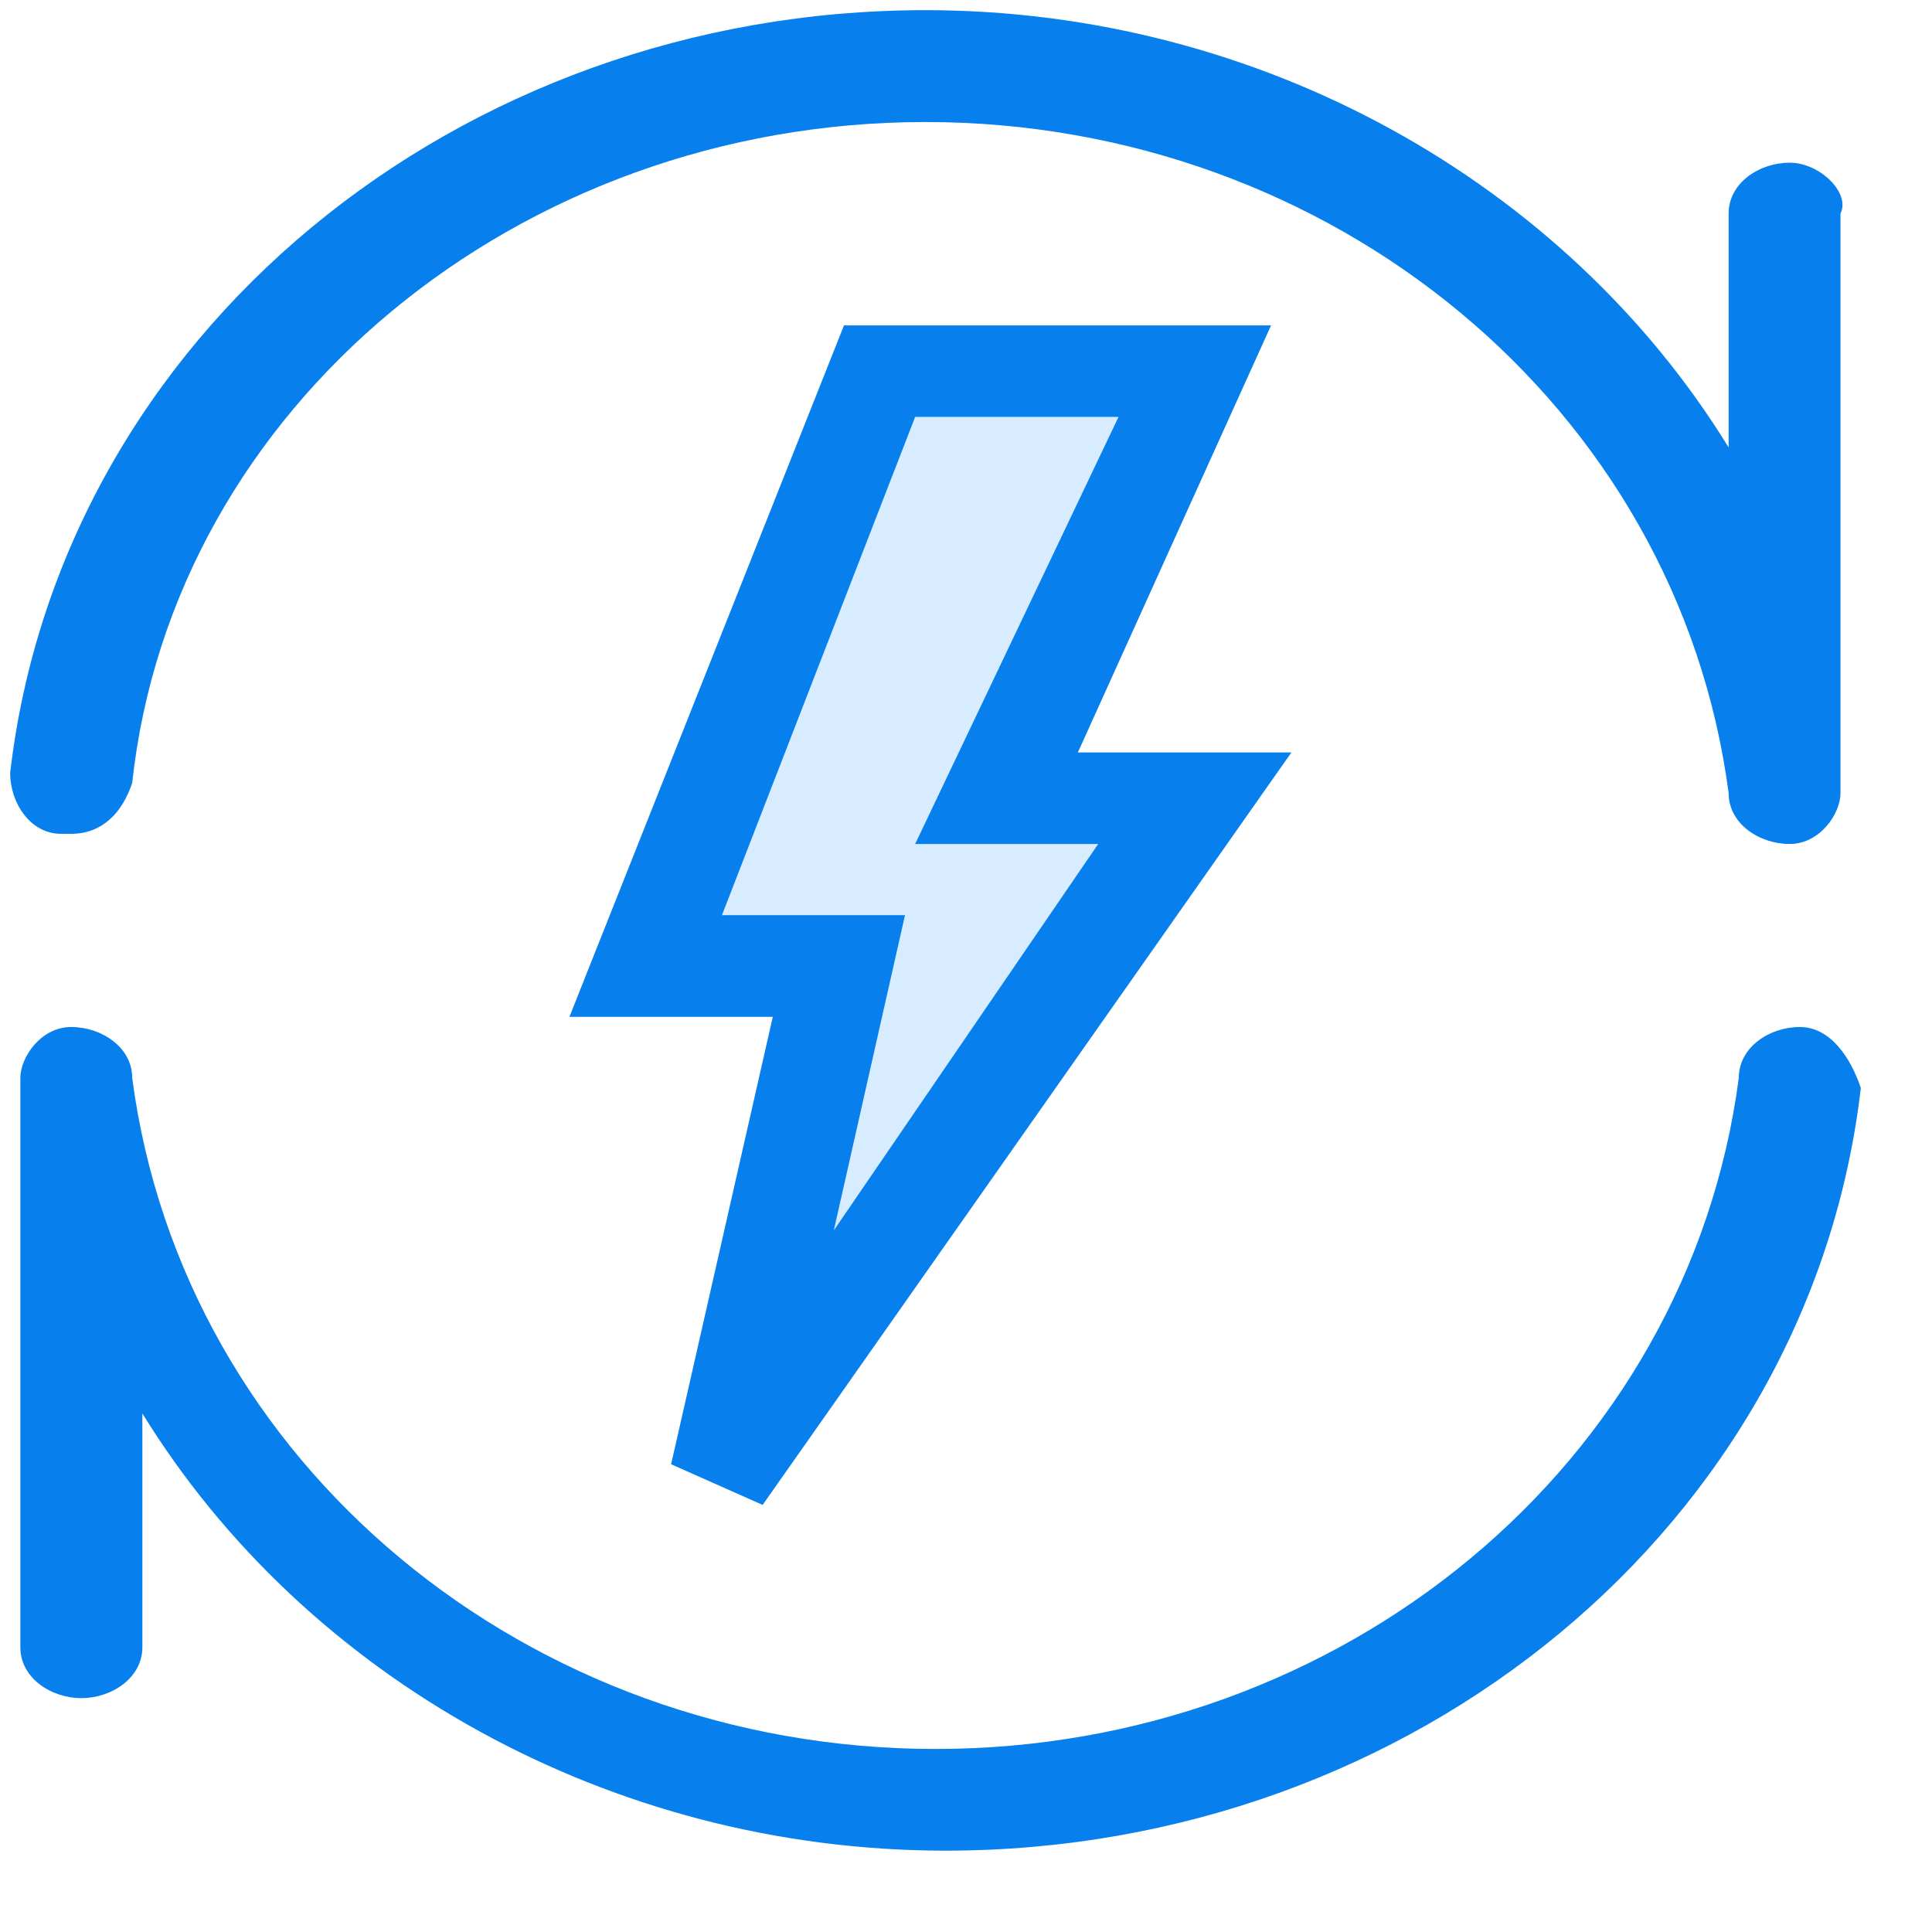 <?xml version="1.0" standalone="no"?><!DOCTYPE svg PUBLIC "-//W3C//DTD SVG 1.1//EN" "http://www.w3.org/Graphics/SVG/1.1/DTD/svg11.dtd"><svg t="1564477061546" class="icon" viewBox="0 0 1024 1024" version="1.1" xmlns="http://www.w3.org/2000/svg" p-id="2128" xmlns:xlink="http://www.w3.org/1999/xlink" width="200" height="200"><defs><style type="text/css"></style></defs><path d="M948.547 86.232c-16.168 0-32.337 10.779-32.337 26.947v123.958C829.979 97.011 668.295 5.389 490.442 5.389 242.526 5.389 32.337 177.853 5.389 409.6c0 16.168 10.779 32.337 26.947 32.337h5.389c16.168 0 26.947-10.779 32.337-26.947 21.558-199.411 204.8-350.316 420.379-350.316S889.263 215.579 916.211 420.379c0 16.168 16.168 26.947 32.337 26.947s26.947-16.168 26.947-26.947V113.179c5.389-10.779-10.779-26.947-26.947-26.947zM953.937 544.337c-16.168 0-32.337 10.779-32.337 26.947-26.947 204.8-210.189 355.705-425.768 355.705s-398.821-150.905-425.768-355.705c0-16.168-16.168-26.947-32.337-26.947s-26.947 16.168-26.947 26.947v301.811c0 16.168 16.168 26.947 32.337 26.947s32.337-10.779 32.337-26.947v-123.958C161.684 889.263 323.368 980.884 501.221 980.884c247.916 0 458.105-172.463 485.053-404.211-5.389-16.168-16.168-32.337-32.337-32.337z" fill="#0780ED" p-id="2129"></path><path d="M468.884 194.021h167.074l-107.789 226.358h107.789l-253.305 361.095 64.674-269.474h-107.789z" fill="#D8ECFF" p-id="2130"></path><path d="M404.211 797.642l-48.505-21.558 53.895-237.137h-107.789l145.516-366.484h226.358l-102.4 226.358h113.179l-280.253 398.821zM382.653 485.053h97.011l-37.726 167.074 140.126-204.8H485.053l107.789-226.358H485.053L382.653 485.053z" fill="#0780ED" p-id="2131"></path></svg>